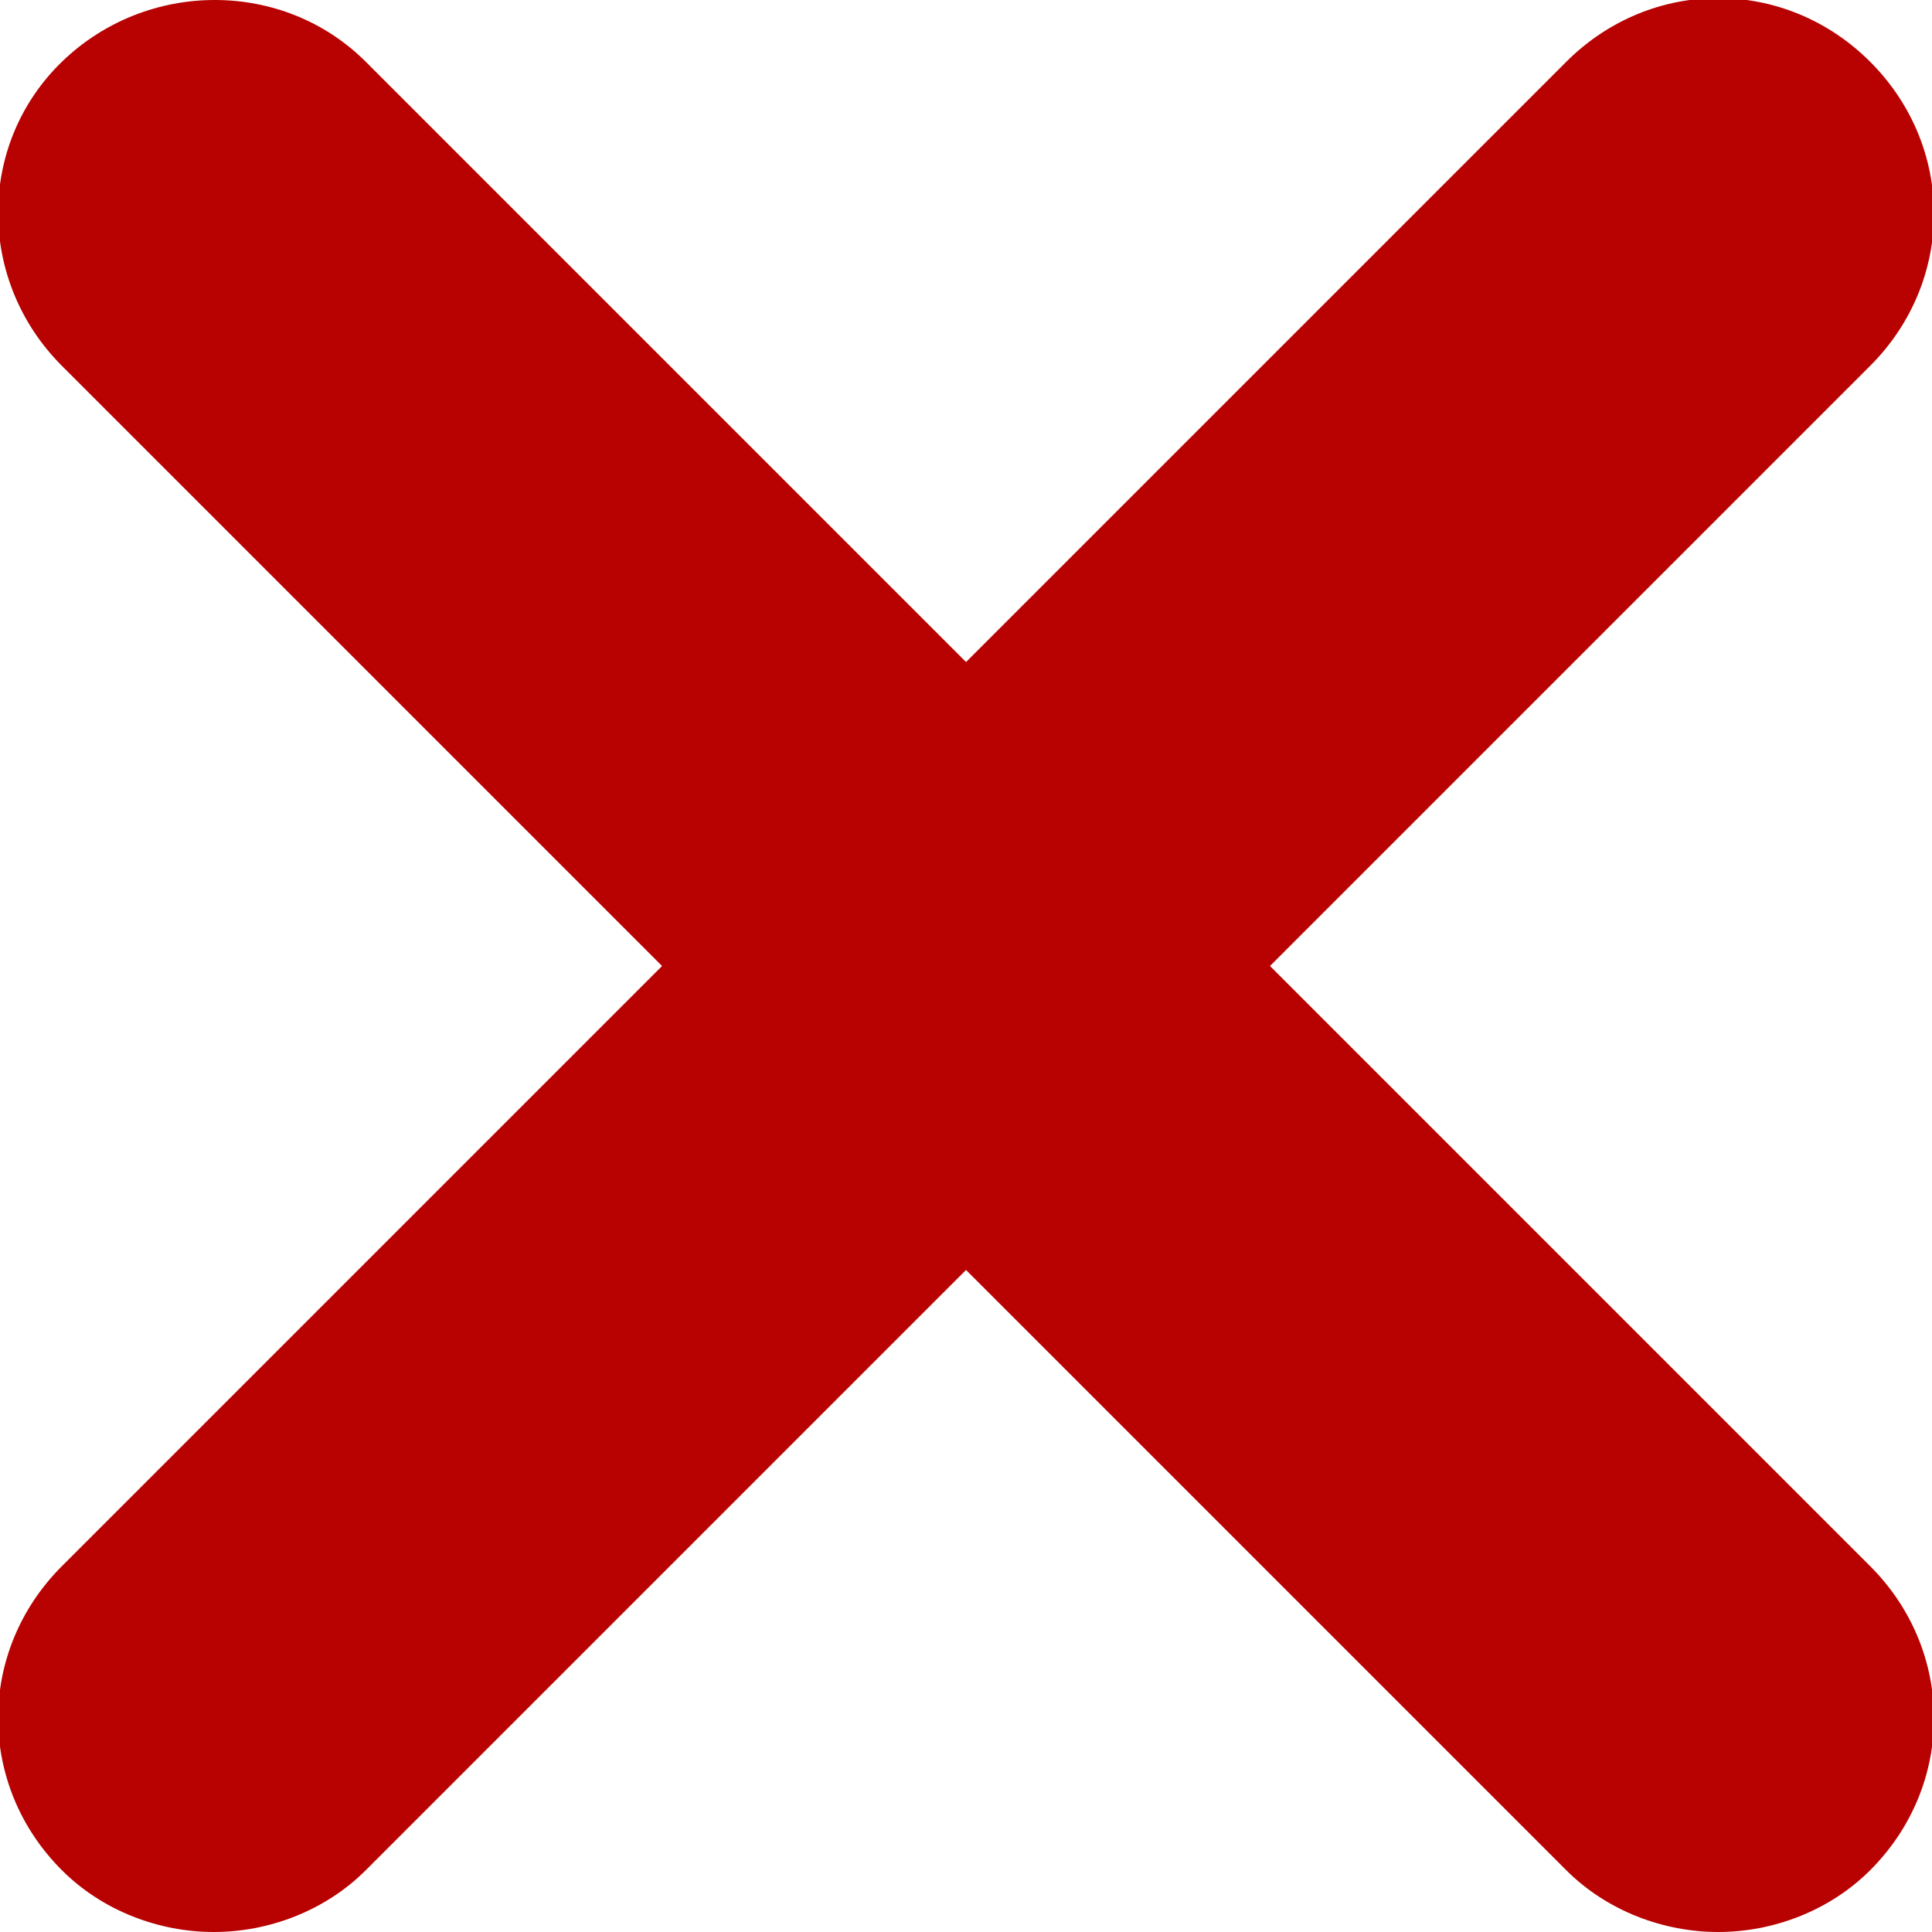 <svg width="75" height="75" viewBox="0 0 75 75" fill="none" xmlns="http://www.w3.org/2000/svg">
<g clip-path="url(#clip0_1391_3456)">
<path d="M49.301 37.5L72.601 14.2C75.901 10.9 75.901 5.7 72.601 2.4C69.301 -0.9 64.101 -0.9 60.801 2.4L37.501 25.7L14.201 2.4C11.001 -0.8 5.701 -0.8 2.401 2.4C-0.899 5.6 -0.899 10.9 2.401 14.2L25.701 37.5L2.401 60.8C-0.899 64.1 -0.899 69.3 2.401 72.6C4.001 74.2 6.201 75 8.301 75C10.401 75 12.601 74.2 14.201 72.6L37.501 49.3L60.801 72.6C62.401 74.2 64.601 75 66.701 75C68.801 75 71.001 74.2 72.601 72.6C75.901 69.3 75.901 64.1 72.601 60.8L49.301 37.5Z" fill="#B80101"/>
</g>
<defs>
<clipPath id="clip0_1391_3456">
<rect width="75" height="75" fill="white"/>
</clipPath>
</defs>
</svg>
